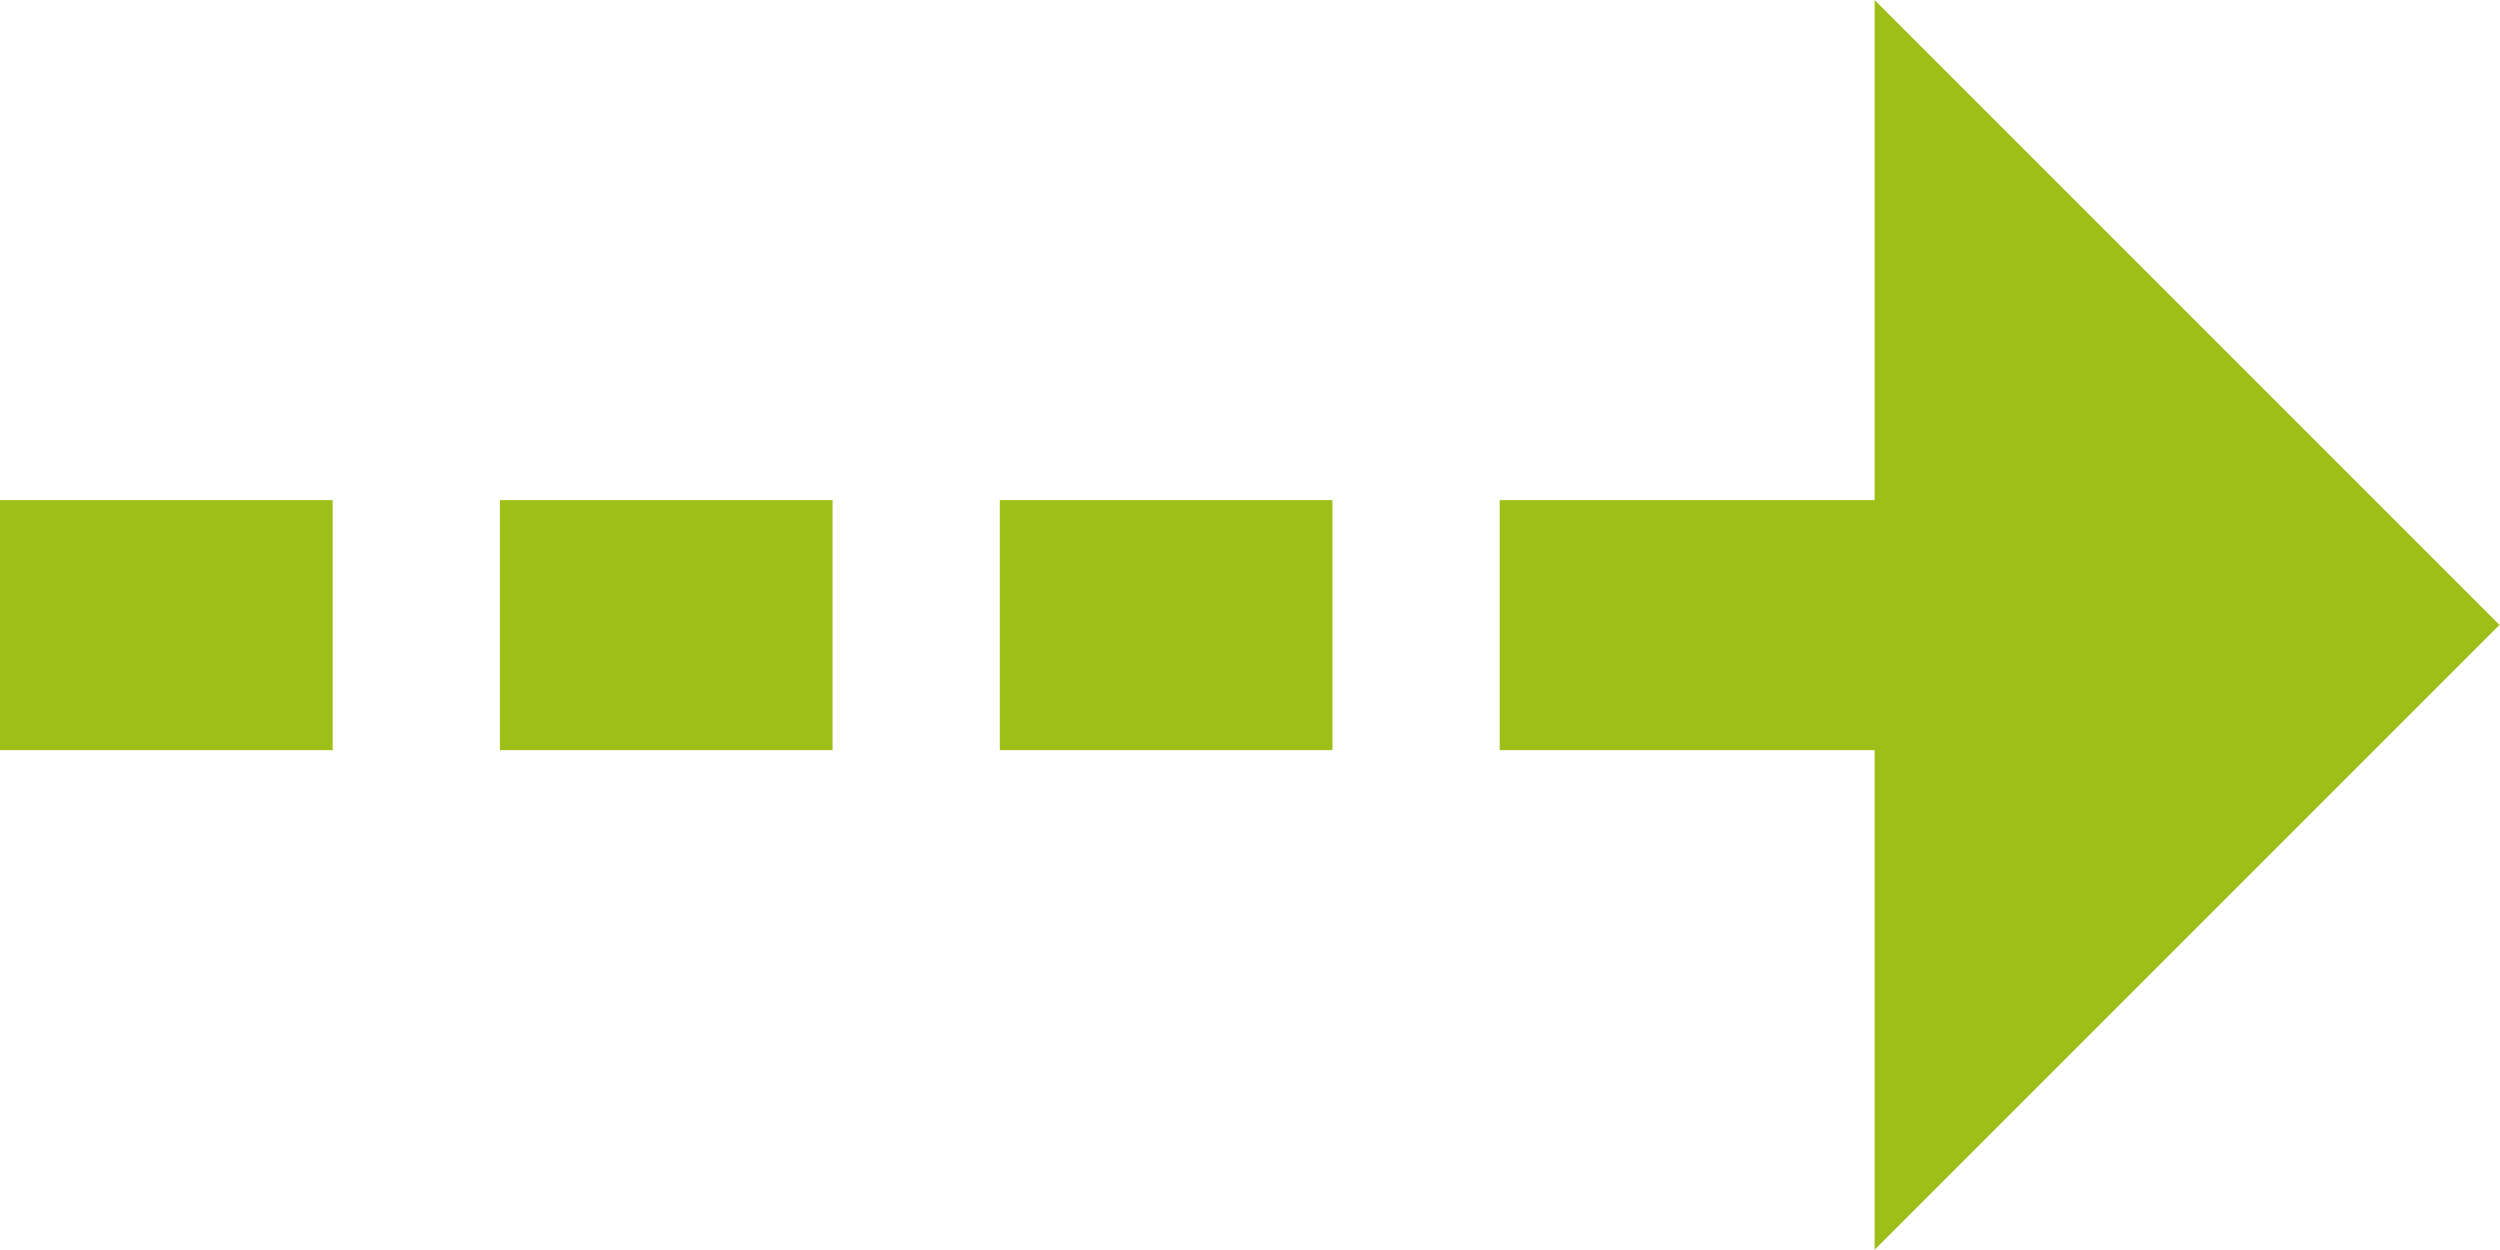 <?xml version="1.0" encoding="UTF-8"?><svg id="Calque_2" xmlns="http://www.w3.org/2000/svg" viewBox="0 0 98.82 49.41"><defs><style>.cls-1{fill:#9dbf17;}</style></defs><g id="Calque_1-2"><path class="cls-1" d="m13.15,29.65H0v-9.88h13.15v9.88Zm19.76,0h-13.15v-9.88h13.15v9.88Zm19.76,0h-13.15v-9.88h13.15v9.88Zm21.43,19.76v-19.76h-14.82v-9.88h14.82V0l24.7,24.7-24.7,24.7Z"/></g></svg>